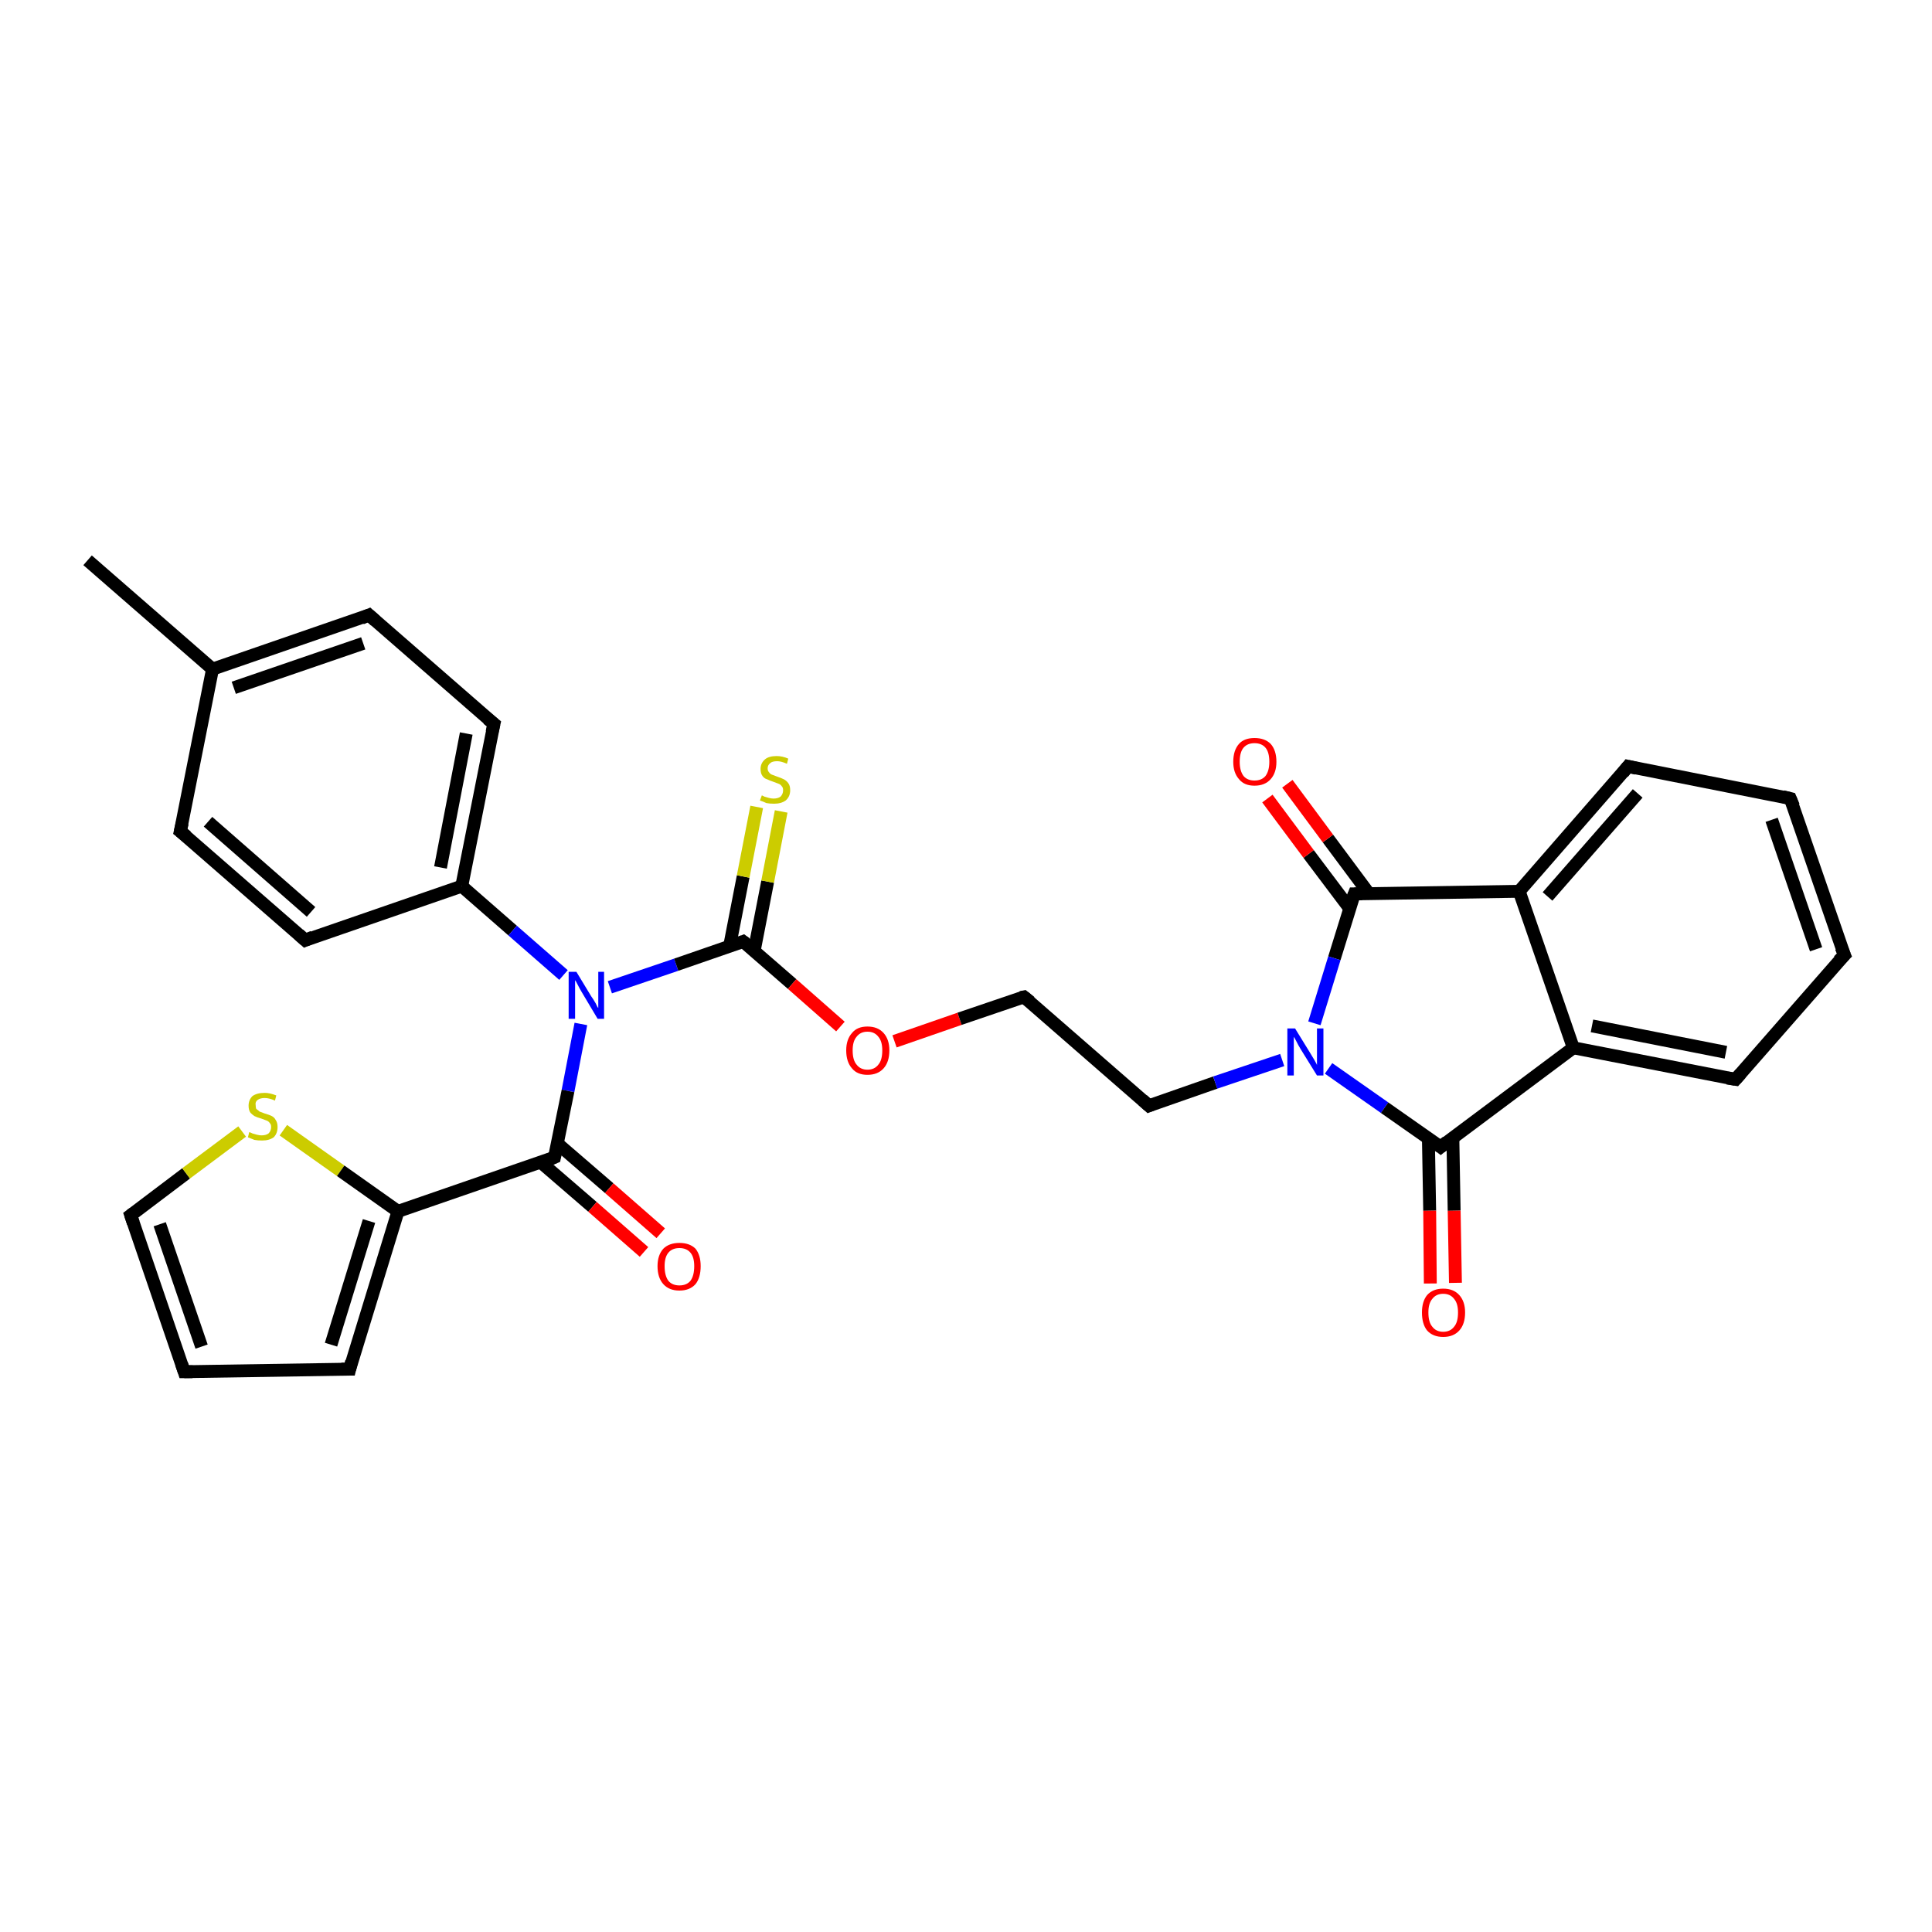 <?xml version='1.0' encoding='iso-8859-1'?>
<svg version='1.1' baseProfile='full'
              xmlns='http://www.w3.org/2000/svg'
                      xmlns:rdkit='http://www.rdkit.org/xml'
                      xmlns:xlink='http://www.w3.org/1999/xlink'
                  xml:space='preserve'
width='300px' height='300px' viewBox='0 0 300 300'>
<!-- END OF HEADER -->
<rect style='opacity:1.0;fill:#FFFFFF;stroke:none' width='300.0' height='300.0' x='0.0' y='0.0'> </rect>
<path class='bond-0 atom-0 atom-1' d='M 13.6,87.0 L 33.0,103.9' style='fill:none;fill-rule:evenodd;stroke:#000000;stroke-width:2.0px;stroke-linecap:butt;stroke-linejoin:miter;stroke-opacity:1' />
<path class='bond-1 atom-1 atom-2' d='M 33.0,103.9 L 57.3,95.5' style='fill:none;fill-rule:evenodd;stroke:#000000;stroke-width:2.0px;stroke-linecap:butt;stroke-linejoin:miter;stroke-opacity:1' />
<path class='bond-1 atom-1 atom-2' d='M 36.3,106.8 L 56.4,99.9' style='fill:none;fill-rule:evenodd;stroke:#000000;stroke-width:2.0px;stroke-linecap:butt;stroke-linejoin:miter;stroke-opacity:1' />
<path class='bond-2 atom-2 atom-3' d='M 57.3,95.5 L 76.7,112.4' style='fill:none;fill-rule:evenodd;stroke:#000000;stroke-width:2.0px;stroke-linecap:butt;stroke-linejoin:miter;stroke-opacity:1' />
<path class='bond-3 atom-3 atom-4' d='M 76.7,112.4 L 71.7,137.6' style='fill:none;fill-rule:evenodd;stroke:#000000;stroke-width:2.0px;stroke-linecap:butt;stroke-linejoin:miter;stroke-opacity:1' />
<path class='bond-3 atom-3 atom-4' d='M 72.4,113.9 L 68.4,134.7' style='fill:none;fill-rule:evenodd;stroke:#000000;stroke-width:2.0px;stroke-linecap:butt;stroke-linejoin:miter;stroke-opacity:1' />
<path class='bond-4 atom-4 atom-5' d='M 71.7,137.6 L 47.4,146.0' style='fill:none;fill-rule:evenodd;stroke:#000000;stroke-width:2.0px;stroke-linecap:butt;stroke-linejoin:miter;stroke-opacity:1' />
<path class='bond-5 atom-5 atom-6' d='M 47.4,146.0 L 28.0,129.1' style='fill:none;fill-rule:evenodd;stroke:#000000;stroke-width:2.0px;stroke-linecap:butt;stroke-linejoin:miter;stroke-opacity:1' />
<path class='bond-5 atom-5 atom-6' d='M 48.3,141.6 L 32.3,127.6' style='fill:none;fill-rule:evenodd;stroke:#000000;stroke-width:2.0px;stroke-linecap:butt;stroke-linejoin:miter;stroke-opacity:1' />
<path class='bond-6 atom-4 atom-7' d='M 71.7,137.6 L 79.6,144.5' style='fill:none;fill-rule:evenodd;stroke:#000000;stroke-width:2.0px;stroke-linecap:butt;stroke-linejoin:miter;stroke-opacity:1' />
<path class='bond-6 atom-4 atom-7' d='M 79.6,144.5 L 87.5,151.4' style='fill:none;fill-rule:evenodd;stroke:#0000FF;stroke-width:2.0px;stroke-linecap:butt;stroke-linejoin:miter;stroke-opacity:1' />
<path class='bond-7 atom-7 atom-8' d='M 94.7,153.3 L 105.0,149.8' style='fill:none;fill-rule:evenodd;stroke:#0000FF;stroke-width:2.0px;stroke-linecap:butt;stroke-linejoin:miter;stroke-opacity:1' />
<path class='bond-7 atom-7 atom-8' d='M 105.0,149.8 L 115.4,146.2' style='fill:none;fill-rule:evenodd;stroke:#000000;stroke-width:2.0px;stroke-linecap:butt;stroke-linejoin:miter;stroke-opacity:1' />
<path class='bond-8 atom-8 atom-9' d='M 117.1,147.7 L 119.2,136.9' style='fill:none;fill-rule:evenodd;stroke:#000000;stroke-width:2.0px;stroke-linecap:butt;stroke-linejoin:miter;stroke-opacity:1' />
<path class='bond-8 atom-8 atom-9' d='M 119.2,136.9 L 121.3,126.0' style='fill:none;fill-rule:evenodd;stroke:#CCCC00;stroke-width:2.0px;stroke-linecap:butt;stroke-linejoin:miter;stroke-opacity:1' />
<path class='bond-8 atom-8 atom-9' d='M 113.3,146.9 L 115.4,136.1' style='fill:none;fill-rule:evenodd;stroke:#000000;stroke-width:2.0px;stroke-linecap:butt;stroke-linejoin:miter;stroke-opacity:1' />
<path class='bond-8 atom-8 atom-9' d='M 115.4,136.1 L 117.5,125.3' style='fill:none;fill-rule:evenodd;stroke:#CCCC00;stroke-width:2.0px;stroke-linecap:butt;stroke-linejoin:miter;stroke-opacity:1' />
<path class='bond-9 atom-8 atom-10' d='M 115.4,146.2 L 123.0,152.8' style='fill:none;fill-rule:evenodd;stroke:#000000;stroke-width:2.0px;stroke-linecap:butt;stroke-linejoin:miter;stroke-opacity:1' />
<path class='bond-9 atom-8 atom-10' d='M 123.0,152.8 L 130.5,159.4' style='fill:none;fill-rule:evenodd;stroke:#FF0000;stroke-width:2.0px;stroke-linecap:butt;stroke-linejoin:miter;stroke-opacity:1' />
<path class='bond-10 atom-10 atom-11' d='M 138.9,161.7 L 149.0,158.2' style='fill:none;fill-rule:evenodd;stroke:#FF0000;stroke-width:2.0px;stroke-linecap:butt;stroke-linejoin:miter;stroke-opacity:1' />
<path class='bond-10 atom-10 atom-11' d='M 149.0,158.2 L 159.0,154.8' style='fill:none;fill-rule:evenodd;stroke:#000000;stroke-width:2.0px;stroke-linecap:butt;stroke-linejoin:miter;stroke-opacity:1' />
<path class='bond-11 atom-11 atom-12' d='M 159.0,154.8 L 178.4,171.7' style='fill:none;fill-rule:evenodd;stroke:#000000;stroke-width:2.0px;stroke-linecap:butt;stroke-linejoin:miter;stroke-opacity:1' />
<path class='bond-12 atom-12 atom-13' d='M 178.4,171.7 L 188.7,168.1' style='fill:none;fill-rule:evenodd;stroke:#000000;stroke-width:2.0px;stroke-linecap:butt;stroke-linejoin:miter;stroke-opacity:1' />
<path class='bond-12 atom-12 atom-13' d='M 188.7,168.1 L 199.1,164.6' style='fill:none;fill-rule:evenodd;stroke:#0000FF;stroke-width:2.0px;stroke-linecap:butt;stroke-linejoin:miter;stroke-opacity:1' />
<path class='bond-13 atom-13 atom-14' d='M 206.3,165.9 L 215.0,172.0' style='fill:none;fill-rule:evenodd;stroke:#0000FF;stroke-width:2.0px;stroke-linecap:butt;stroke-linejoin:miter;stroke-opacity:1' />
<path class='bond-13 atom-13 atom-14' d='M 215.0,172.0 L 223.7,178.1' style='fill:none;fill-rule:evenodd;stroke:#000000;stroke-width:2.0px;stroke-linecap:butt;stroke-linejoin:miter;stroke-opacity:1' />
<path class='bond-14 atom-14 atom-15' d='M 221.8,176.7 L 222.0,188.0' style='fill:none;fill-rule:evenodd;stroke:#000000;stroke-width:2.0px;stroke-linecap:butt;stroke-linejoin:miter;stroke-opacity:1' />
<path class='bond-14 atom-14 atom-15' d='M 222.0,188.0 L 222.1,199.3' style='fill:none;fill-rule:evenodd;stroke:#FF0000;stroke-width:2.0px;stroke-linecap:butt;stroke-linejoin:miter;stroke-opacity:1' />
<path class='bond-14 atom-14 atom-15' d='M 225.6,176.7 L 225.8,188.0' style='fill:none;fill-rule:evenodd;stroke:#000000;stroke-width:2.0px;stroke-linecap:butt;stroke-linejoin:miter;stroke-opacity:1' />
<path class='bond-14 atom-14 atom-15' d='M 225.8,188.0 L 226.0,199.2' style='fill:none;fill-rule:evenodd;stroke:#FF0000;stroke-width:2.0px;stroke-linecap:butt;stroke-linejoin:miter;stroke-opacity:1' />
<path class='bond-15 atom-14 atom-16' d='M 223.7,178.1 L 244.3,162.7' style='fill:none;fill-rule:evenodd;stroke:#000000;stroke-width:2.0px;stroke-linecap:butt;stroke-linejoin:miter;stroke-opacity:1' />
<path class='bond-16 atom-16 atom-17' d='M 244.3,162.7 L 269.5,167.6' style='fill:none;fill-rule:evenodd;stroke:#000000;stroke-width:2.0px;stroke-linecap:butt;stroke-linejoin:miter;stroke-opacity:1' />
<path class='bond-16 atom-16 atom-17' d='M 247.2,159.3 L 268.0,163.4' style='fill:none;fill-rule:evenodd;stroke:#000000;stroke-width:2.0px;stroke-linecap:butt;stroke-linejoin:miter;stroke-opacity:1' />
<path class='bond-17 atom-17 atom-18' d='M 269.5,167.6 L 286.4,148.3' style='fill:none;fill-rule:evenodd;stroke:#000000;stroke-width:2.0px;stroke-linecap:butt;stroke-linejoin:miter;stroke-opacity:1' />
<path class='bond-18 atom-18 atom-19' d='M 286.4,148.3 L 278.0,124.0' style='fill:none;fill-rule:evenodd;stroke:#000000;stroke-width:2.0px;stroke-linecap:butt;stroke-linejoin:miter;stroke-opacity:1' />
<path class='bond-18 atom-18 atom-19' d='M 282.0,147.4 L 275.1,127.3' style='fill:none;fill-rule:evenodd;stroke:#000000;stroke-width:2.0px;stroke-linecap:butt;stroke-linejoin:miter;stroke-opacity:1' />
<path class='bond-19 atom-19 atom-20' d='M 278.0,124.0 L 252.8,119.0' style='fill:none;fill-rule:evenodd;stroke:#000000;stroke-width:2.0px;stroke-linecap:butt;stroke-linejoin:miter;stroke-opacity:1' />
<path class='bond-20 atom-20 atom-21' d='M 252.8,119.0 L 235.9,138.4' style='fill:none;fill-rule:evenodd;stroke:#000000;stroke-width:2.0px;stroke-linecap:butt;stroke-linejoin:miter;stroke-opacity:1' />
<path class='bond-20 atom-20 atom-21' d='M 254.3,123.2 L 240.3,139.2' style='fill:none;fill-rule:evenodd;stroke:#000000;stroke-width:2.0px;stroke-linecap:butt;stroke-linejoin:miter;stroke-opacity:1' />
<path class='bond-21 atom-21 atom-22' d='M 235.9,138.4 L 210.3,138.8' style='fill:none;fill-rule:evenodd;stroke:#000000;stroke-width:2.0px;stroke-linecap:butt;stroke-linejoin:miter;stroke-opacity:1' />
<path class='bond-22 atom-22 atom-23' d='M 212.6,138.8 L 206.2,130.2' style='fill:none;fill-rule:evenodd;stroke:#000000;stroke-width:2.0px;stroke-linecap:butt;stroke-linejoin:miter;stroke-opacity:1' />
<path class='bond-22 atom-22 atom-23' d='M 206.2,130.2 L 199.9,121.7' style='fill:none;fill-rule:evenodd;stroke:#FF0000;stroke-width:2.0px;stroke-linecap:butt;stroke-linejoin:miter;stroke-opacity:1' />
<path class='bond-22 atom-22 atom-23' d='M 209.6,141.1 L 203.2,132.6' style='fill:none;fill-rule:evenodd;stroke:#000000;stroke-width:2.0px;stroke-linecap:butt;stroke-linejoin:miter;stroke-opacity:1' />
<path class='bond-22 atom-22 atom-23' d='M 203.2,132.6 L 196.8,124.0' style='fill:none;fill-rule:evenodd;stroke:#FF0000;stroke-width:2.0px;stroke-linecap:butt;stroke-linejoin:miter;stroke-opacity:1' />
<path class='bond-23 atom-7 atom-24' d='M 90.2,159.0 L 88.2,169.4' style='fill:none;fill-rule:evenodd;stroke:#0000FF;stroke-width:2.0px;stroke-linecap:butt;stroke-linejoin:miter;stroke-opacity:1' />
<path class='bond-23 atom-7 atom-24' d='M 88.2,169.4 L 86.1,179.7' style='fill:none;fill-rule:evenodd;stroke:#000000;stroke-width:2.0px;stroke-linecap:butt;stroke-linejoin:miter;stroke-opacity:1' />
<path class='bond-24 atom-24 atom-25' d='M 84.0,180.5 L 92.0,187.4' style='fill:none;fill-rule:evenodd;stroke:#000000;stroke-width:2.0px;stroke-linecap:butt;stroke-linejoin:miter;stroke-opacity:1' />
<path class='bond-24 atom-24 atom-25' d='M 92.0,187.4 L 100.0,194.4' style='fill:none;fill-rule:evenodd;stroke:#FF0000;stroke-width:2.0px;stroke-linecap:butt;stroke-linejoin:miter;stroke-opacity:1' />
<path class='bond-24 atom-24 atom-25' d='M 86.6,177.6 L 94.6,184.5' style='fill:none;fill-rule:evenodd;stroke:#000000;stroke-width:2.0px;stroke-linecap:butt;stroke-linejoin:miter;stroke-opacity:1' />
<path class='bond-24 atom-24 atom-25' d='M 94.6,184.5 L 102.6,191.5' style='fill:none;fill-rule:evenodd;stroke:#FF0000;stroke-width:2.0px;stroke-linecap:butt;stroke-linejoin:miter;stroke-opacity:1' />
<path class='bond-25 atom-24 atom-26' d='M 86.1,179.7 L 61.8,188.1' style='fill:none;fill-rule:evenodd;stroke:#000000;stroke-width:2.0px;stroke-linecap:butt;stroke-linejoin:miter;stroke-opacity:1' />
<path class='bond-26 atom-26 atom-27' d='M 61.8,188.1 L 54.3,212.6' style='fill:none;fill-rule:evenodd;stroke:#000000;stroke-width:2.0px;stroke-linecap:butt;stroke-linejoin:miter;stroke-opacity:1' />
<path class='bond-26 atom-26 atom-27' d='M 57.3,189.6 L 51.4,208.8' style='fill:none;fill-rule:evenodd;stroke:#000000;stroke-width:2.0px;stroke-linecap:butt;stroke-linejoin:miter;stroke-opacity:1' />
<path class='bond-27 atom-27 atom-28' d='M 54.3,212.6 L 28.6,213.0' style='fill:none;fill-rule:evenodd;stroke:#000000;stroke-width:2.0px;stroke-linecap:butt;stroke-linejoin:miter;stroke-opacity:1' />
<path class='bond-28 atom-28 atom-29' d='M 28.6,213.0 L 20.3,188.7' style='fill:none;fill-rule:evenodd;stroke:#000000;stroke-width:2.0px;stroke-linecap:butt;stroke-linejoin:miter;stroke-opacity:1' />
<path class='bond-28 atom-28 atom-29' d='M 31.3,209.1 L 24.8,190.1' style='fill:none;fill-rule:evenodd;stroke:#000000;stroke-width:2.0px;stroke-linecap:butt;stroke-linejoin:miter;stroke-opacity:1' />
<path class='bond-29 atom-29 atom-30' d='M 20.3,188.7 L 28.9,182.2' style='fill:none;fill-rule:evenodd;stroke:#000000;stroke-width:2.0px;stroke-linecap:butt;stroke-linejoin:miter;stroke-opacity:1' />
<path class='bond-29 atom-29 atom-30' d='M 28.9,182.2 L 37.6,175.7' style='fill:none;fill-rule:evenodd;stroke:#CCCC00;stroke-width:2.0px;stroke-linecap:butt;stroke-linejoin:miter;stroke-opacity:1' />
<path class='bond-30 atom-6 atom-1' d='M 28.0,129.1 L 33.0,103.9' style='fill:none;fill-rule:evenodd;stroke:#000000;stroke-width:2.0px;stroke-linecap:butt;stroke-linejoin:miter;stroke-opacity:1' />
<path class='bond-31 atom-22 atom-13' d='M 210.3,138.8 L 207.2,148.8' style='fill:none;fill-rule:evenodd;stroke:#000000;stroke-width:2.0px;stroke-linecap:butt;stroke-linejoin:miter;stroke-opacity:1' />
<path class='bond-31 atom-22 atom-13' d='M 207.2,148.8 L 204.1,158.9' style='fill:none;fill-rule:evenodd;stroke:#0000FF;stroke-width:2.0px;stroke-linecap:butt;stroke-linejoin:miter;stroke-opacity:1' />
<path class='bond-32 atom-30 atom-26' d='M 44.0,175.5 L 52.9,181.8' style='fill:none;fill-rule:evenodd;stroke:#CCCC00;stroke-width:2.0px;stroke-linecap:butt;stroke-linejoin:miter;stroke-opacity:1' />
<path class='bond-32 atom-30 atom-26' d='M 52.9,181.8 L 61.8,188.1' style='fill:none;fill-rule:evenodd;stroke:#000000;stroke-width:2.0px;stroke-linecap:butt;stroke-linejoin:miter;stroke-opacity:1' />
<path class='bond-33 atom-21 atom-16' d='M 235.9,138.4 L 244.3,162.7' style='fill:none;fill-rule:evenodd;stroke:#000000;stroke-width:2.0px;stroke-linecap:butt;stroke-linejoin:miter;stroke-opacity:1' />
<path d='M 56.1,96.0 L 57.3,95.5 L 58.3,96.4' style='fill:none;stroke:#000000;stroke-width:2.0px;stroke-linecap:butt;stroke-linejoin:miter;stroke-opacity:1;' />
<path d='M 75.7,111.6 L 76.7,112.4 L 76.4,113.7' style='fill:none;stroke:#000000;stroke-width:2.0px;stroke-linecap:butt;stroke-linejoin:miter;stroke-opacity:1;' />
<path d='M 48.6,145.5 L 47.4,146.0 L 46.4,145.1' style='fill:none;stroke:#000000;stroke-width:2.0px;stroke-linecap:butt;stroke-linejoin:miter;stroke-opacity:1;' />
<path d='M 29.0,129.9 L 28.0,129.1 L 28.3,127.8' style='fill:none;stroke:#000000;stroke-width:2.0px;stroke-linecap:butt;stroke-linejoin:miter;stroke-opacity:1;' />
<path d='M 114.9,146.4 L 115.4,146.2 L 115.8,146.5' style='fill:none;stroke:#000000;stroke-width:2.0px;stroke-linecap:butt;stroke-linejoin:miter;stroke-opacity:1;' />
<path d='M 158.5,154.9 L 159.0,154.8 L 160.0,155.6' style='fill:none;stroke:#000000;stroke-width:2.0px;stroke-linecap:butt;stroke-linejoin:miter;stroke-opacity:1;' />
<path d='M 177.4,170.8 L 178.4,171.7 L 178.9,171.5' style='fill:none;stroke:#000000;stroke-width:2.0px;stroke-linecap:butt;stroke-linejoin:miter;stroke-opacity:1;' />
<path d='M 223.3,177.8 L 223.7,178.1 L 224.7,177.3' style='fill:none;stroke:#000000;stroke-width:2.0px;stroke-linecap:butt;stroke-linejoin:miter;stroke-opacity:1;' />
<path d='M 268.2,167.4 L 269.5,167.6 L 270.3,166.7' style='fill:none;stroke:#000000;stroke-width:2.0px;stroke-linecap:butt;stroke-linejoin:miter;stroke-opacity:1;' />
<path d='M 285.5,149.2 L 286.4,148.3 L 285.9,147.1' style='fill:none;stroke:#000000;stroke-width:2.0px;stroke-linecap:butt;stroke-linejoin:miter;stroke-opacity:1;' />
<path d='M 278.5,125.2 L 278.0,124.0 L 276.8,123.7' style='fill:none;stroke:#000000;stroke-width:2.0px;stroke-linecap:butt;stroke-linejoin:miter;stroke-opacity:1;' />
<path d='M 254.1,119.3 L 252.8,119.0 L 252.0,120.0' style='fill:none;stroke:#000000;stroke-width:2.0px;stroke-linecap:butt;stroke-linejoin:miter;stroke-opacity:1;' />
<path d='M 211.5,138.8 L 210.3,138.8 L 210.1,139.3' style='fill:none;stroke:#000000;stroke-width:2.0px;stroke-linecap:butt;stroke-linejoin:miter;stroke-opacity:1;' />
<path d='M 86.2,179.2 L 86.1,179.7 L 84.9,180.2' style='fill:none;stroke:#000000;stroke-width:2.0px;stroke-linecap:butt;stroke-linejoin:miter;stroke-opacity:1;' />
<path d='M 54.6,211.4 L 54.3,212.6 L 53.0,212.6' style='fill:none;stroke:#000000;stroke-width:2.0px;stroke-linecap:butt;stroke-linejoin:miter;stroke-opacity:1;' />
<path d='M 29.9,213.0 L 28.6,213.0 L 28.2,211.8' style='fill:none;stroke:#000000;stroke-width:2.0px;stroke-linecap:butt;stroke-linejoin:miter;stroke-opacity:1;' />
<path d='M 20.7,189.9 L 20.3,188.7 L 20.7,188.4' style='fill:none;stroke:#000000;stroke-width:2.0px;stroke-linecap:butt;stroke-linejoin:miter;stroke-opacity:1;' />
<path class='atom-7' d='M 89.5 150.9
L 91.8 154.7
Q 92.1 155.1, 92.5 155.8
Q 92.8 156.5, 92.9 156.5
L 92.9 150.9
L 93.8 150.9
L 93.8 158.2
L 92.8 158.2
L 90.3 154.0
Q 90.0 153.5, 89.7 152.9
Q 89.4 152.3, 89.3 152.2
L 89.3 158.2
L 88.3 158.2
L 88.3 150.9
L 89.5 150.9
' fill='#0000FF'/>
<path class='atom-9' d='M 118.3 123.5
Q 118.3 123.5, 118.7 123.7
Q 119.0 123.8, 119.4 123.9
Q 119.8 124.0, 120.1 124.0
Q 120.8 124.0, 121.2 123.7
Q 121.6 123.3, 121.6 122.7
Q 121.6 122.3, 121.4 122.1
Q 121.2 121.8, 120.9 121.7
Q 120.6 121.6, 120.1 121.4
Q 119.5 121.2, 119.1 121.0
Q 118.7 120.9, 118.4 120.5
Q 118.1 120.1, 118.1 119.4
Q 118.1 118.5, 118.8 117.9
Q 119.4 117.4, 120.6 117.4
Q 121.5 117.4, 122.4 117.8
L 122.2 118.6
Q 121.3 118.2, 120.7 118.2
Q 119.9 118.2, 119.6 118.5
Q 119.2 118.8, 119.2 119.3
Q 119.2 119.7, 119.4 119.9
Q 119.6 120.2, 119.9 120.3
Q 120.2 120.4, 120.7 120.6
Q 121.3 120.8, 121.7 121.0
Q 122.1 121.2, 122.4 121.6
Q 122.7 122.0, 122.7 122.7
Q 122.7 123.7, 122.0 124.3
Q 121.3 124.8, 120.2 124.8
Q 119.5 124.8, 119.0 124.7
Q 118.6 124.5, 118.0 124.3
L 118.3 123.5
' fill='#CCCC00'/>
<path class='atom-10' d='M 131.4 163.1
Q 131.4 161.4, 132.3 160.4
Q 133.1 159.4, 134.7 159.4
Q 136.3 159.4, 137.2 160.4
Q 138.1 161.4, 138.1 163.1
Q 138.1 164.9, 137.2 165.9
Q 136.3 166.9, 134.7 166.9
Q 133.1 166.9, 132.3 165.9
Q 131.4 164.9, 131.4 163.1
M 134.7 166.1
Q 135.8 166.1, 136.4 165.3
Q 137.0 164.6, 137.0 163.1
Q 137.0 161.7, 136.4 161.0
Q 135.8 160.2, 134.7 160.2
Q 133.6 160.2, 133.0 161.0
Q 132.4 161.7, 132.4 163.1
Q 132.4 164.6, 133.0 165.3
Q 133.6 166.1, 134.7 166.1
' fill='#FF0000'/>
<path class='atom-13' d='M 201.1 159.7
L 203.5 163.6
Q 203.7 163.9, 204.1 164.6
Q 204.5 165.3, 204.5 165.4
L 204.5 159.7
L 205.5 159.7
L 205.5 167.0
L 204.5 167.0
L 201.9 162.8
Q 201.6 162.3, 201.3 161.7
Q 201.0 161.1, 200.9 161.0
L 200.9 167.0
L 199.9 167.0
L 199.9 159.7
L 201.1 159.7
' fill='#0000FF'/>
<path class='atom-15' d='M 220.8 203.8
Q 220.8 202.1, 221.6 201.1
Q 222.5 200.1, 224.1 200.1
Q 225.7 200.1, 226.6 201.1
Q 227.5 202.1, 227.5 203.8
Q 227.5 205.6, 226.6 206.6
Q 225.7 207.6, 224.1 207.6
Q 222.5 207.6, 221.6 206.6
Q 220.8 205.6, 220.8 203.8
M 224.1 206.8
Q 225.2 206.8, 225.8 206.0
Q 226.4 205.3, 226.4 203.8
Q 226.4 202.4, 225.8 201.7
Q 225.2 200.9, 224.1 200.9
Q 223.0 200.9, 222.4 201.7
Q 221.8 202.4, 221.8 203.8
Q 221.8 205.3, 222.4 206.0
Q 223.0 206.8, 224.1 206.8
' fill='#FF0000'/>
<path class='atom-23' d='M 191.5 118.3
Q 191.5 116.5, 192.4 115.5
Q 193.2 114.6, 194.8 114.6
Q 196.4 114.6, 197.3 115.5
Q 198.2 116.5, 198.2 118.3
Q 198.2 120.0, 197.3 121.0
Q 196.4 122.0, 194.8 122.0
Q 193.2 122.0, 192.4 121.0
Q 191.5 120.0, 191.5 118.3
M 194.8 121.2
Q 195.9 121.2, 196.5 120.5
Q 197.1 119.7, 197.1 118.3
Q 197.1 116.8, 196.5 116.1
Q 195.9 115.4, 194.8 115.4
Q 193.7 115.4, 193.1 116.1
Q 192.5 116.8, 192.5 118.3
Q 192.5 119.7, 193.1 120.5
Q 193.7 121.2, 194.8 121.2
' fill='#FF0000'/>
<path class='atom-25' d='M 102.1 196.6
Q 102.1 194.9, 103.0 193.9
Q 103.9 193.0, 105.5 193.0
Q 107.1 193.0, 108.0 193.9
Q 108.8 194.9, 108.8 196.6
Q 108.8 198.4, 108.0 199.4
Q 107.1 200.4, 105.5 200.4
Q 103.9 200.4, 103.0 199.4
Q 102.1 198.4, 102.1 196.6
M 105.5 199.6
Q 106.6 199.6, 107.2 198.9
Q 107.8 198.1, 107.8 196.6
Q 107.8 195.2, 107.2 194.5
Q 106.6 193.8, 105.5 193.8
Q 104.4 193.8, 103.8 194.5
Q 103.2 195.2, 103.2 196.6
Q 103.2 198.1, 103.8 198.9
Q 104.4 199.6, 105.5 199.6
' fill='#FF0000'/>
<path class='atom-30' d='M 38.7 175.8
Q 38.8 175.8, 39.2 176.0
Q 39.5 176.1, 39.9 176.2
Q 40.3 176.3, 40.6 176.3
Q 41.3 176.3, 41.7 176.0
Q 42.1 175.6, 42.1 175.0
Q 42.1 174.6, 41.9 174.4
Q 41.7 174.1, 41.4 174.0
Q 41.1 173.9, 40.6 173.7
Q 39.9 173.5, 39.5 173.3
Q 39.2 173.1, 38.9 172.8
Q 38.6 172.4, 38.6 171.7
Q 38.6 170.8, 39.2 170.2
Q 39.9 169.7, 41.1 169.7
Q 41.9 169.7, 42.9 170.1
L 42.7 170.9
Q 41.8 170.5, 41.1 170.5
Q 40.4 170.5, 40.0 170.8
Q 39.6 171.1, 39.7 171.6
Q 39.7 172.0, 39.8 172.2
Q 40.1 172.4, 40.3 172.6
Q 40.6 172.7, 41.1 172.9
Q 41.8 173.1, 42.2 173.3
Q 42.6 173.5, 42.8 173.9
Q 43.1 174.3, 43.1 175.0
Q 43.1 176.0, 42.5 176.6
Q 41.8 177.1, 40.7 177.1
Q 40.0 177.1, 39.5 177.0
Q 39.0 176.8, 38.5 176.6
L 38.7 175.8
' fill='#CCCC00'/>
</svg>
